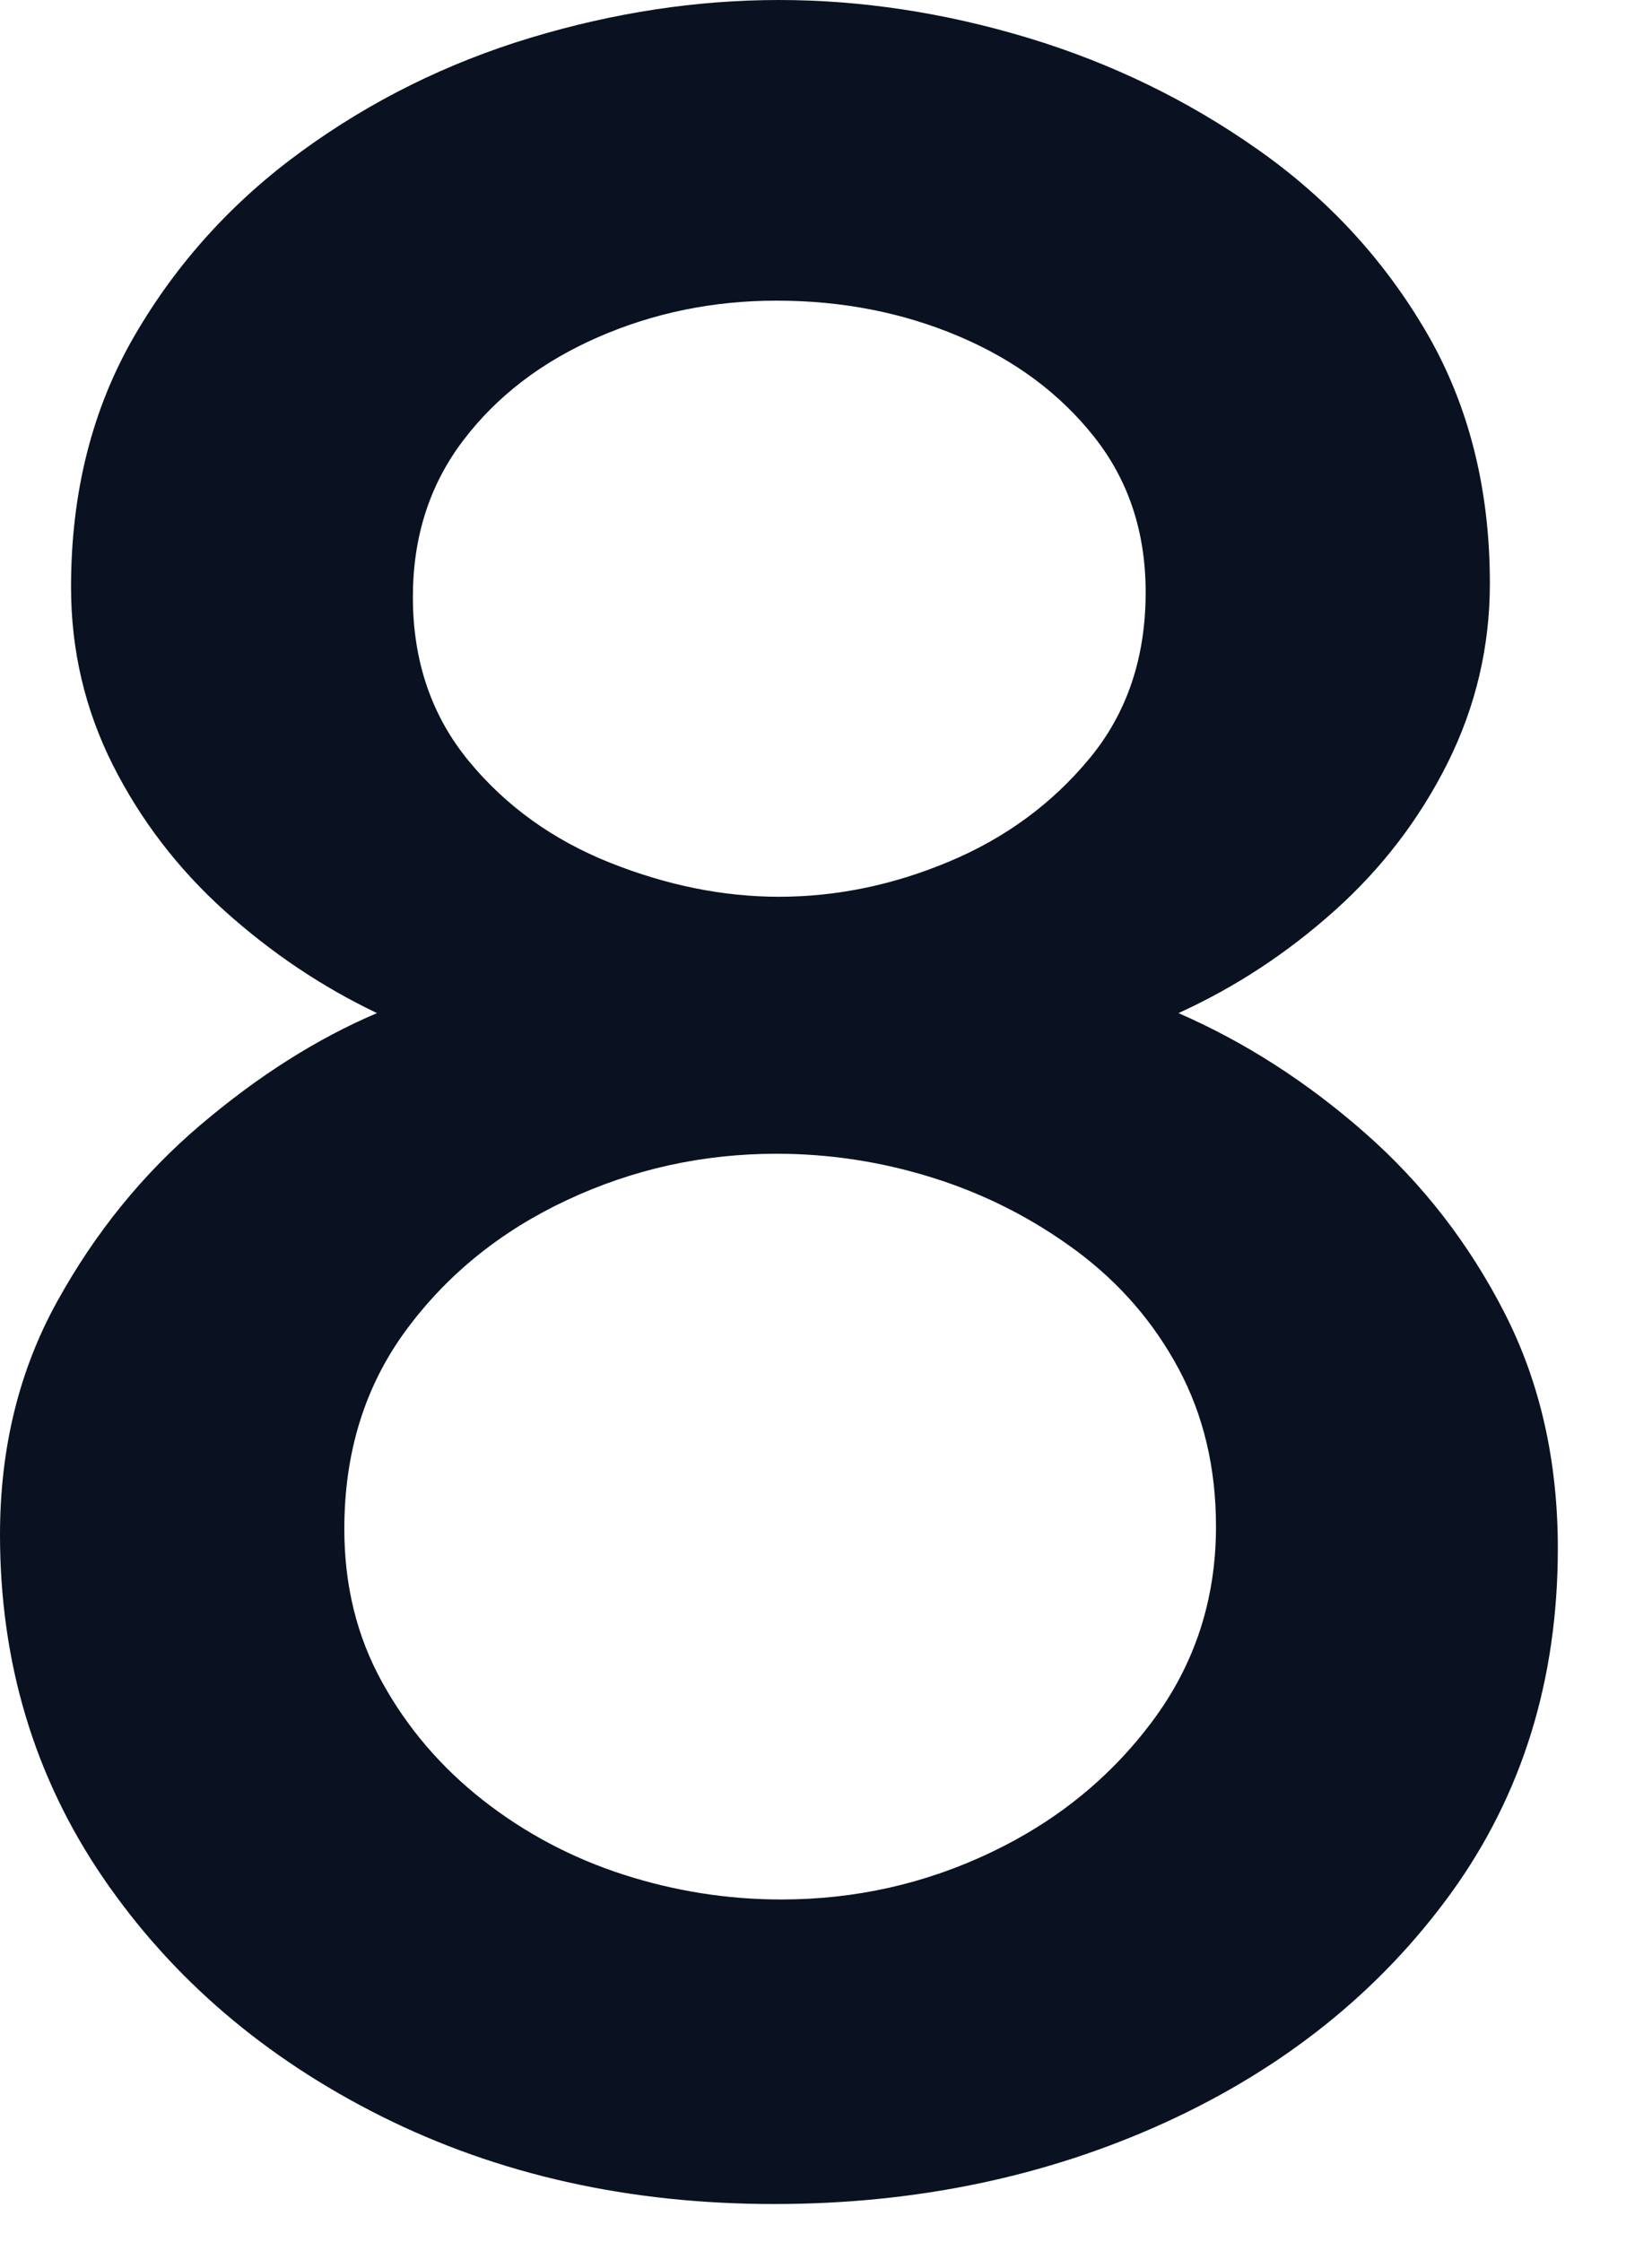 <?xml version="1.0" encoding="UTF-8"?>
<svg width="14px" height="19px" viewBox="0 0 14 19" version="1.1" xmlns="http://www.w3.org/2000/svg" xmlns:xlink="http://www.w3.org/1999/xlink">
    <title>8</title>
    <g id="Page-1" stroke="none" stroke-width="1" fill="none" fill-rule="evenodd">
        <g id="iMac-21.5&quot;" transform="translate(-717, -566)" fill="#0A1221" fill-rule="nonzero">
            <path d="M730.202,579.122 C730.202,580.236 729.9,581.21 729.297,582.044 C728.693,582.877 727.886,583.525 726.877,583.987 C725.867,584.448 724.761,584.679 723.56,584.679 C722.333,584.679 721.224,584.431 720.233,583.936 C719.242,583.44 718.455,582.765 717.873,581.913 C717.291,581.06 717,580.091 717,579.006 C717,578.274 717.161,577.615 717.484,577.031 C717.806,576.447 718.212,575.947 718.701,575.532 C719.191,575.116 719.689,574.801 720.195,574.586 C719.729,574.364 719.299,574.075 718.903,573.719 C718.507,573.362 718.191,572.949 717.955,572.481 C717.72,572.012 717.602,571.511 717.602,570.976 C717.602,570.174 717.781,569.464 718.139,568.847 C718.496,568.231 718.969,567.709 719.556,567.282 C720.143,566.854 720.789,566.534 721.496,566.32 C722.202,566.107 722.904,566 723.601,566 C724.298,566 725.001,566.107 725.709,566.32 C726.417,566.534 727.068,566.85 727.662,567.269 C728.256,567.687 728.732,568.204 729.09,568.819 C729.447,569.433 729.626,570.142 729.626,570.944 C729.626,571.479 729.507,571.985 729.27,572.462 C729.032,572.939 728.712,573.358 728.31,573.718 C727.907,574.079 727.466,574.368 726.987,574.586 C727.551,574.832 728.078,575.171 728.568,575.602 C729.057,576.032 729.452,576.542 729.752,577.13 C730.052,577.718 730.202,578.382 730.202,579.122 Z M727.305,578.938 C727.305,578.439 727.199,577.993 726.988,577.6 C726.777,577.206 726.489,576.874 726.124,576.602 C725.758,576.331 725.357,576.125 724.919,575.986 C724.481,575.847 724.035,575.778 723.581,575.778 C722.955,575.778 722.362,575.909 721.802,576.172 C721.242,576.435 720.788,576.802 720.44,577.275 C720.092,577.748 719.918,578.309 719.918,578.958 C719.918,579.436 720.024,579.868 720.237,580.254 C720.45,580.641 720.734,580.974 721.091,581.255 C721.448,581.535 721.846,581.746 722.283,581.887 C722.721,582.028 723.167,582.098 723.621,582.098 C724.248,582.098 724.841,581.965 725.4,581.698 C725.96,581.431 726.417,581.058 726.772,580.579 C727.127,580.1 727.305,579.553 727.305,578.938 Z M720.499,571.06 C720.499,571.603 720.657,572.066 720.972,572.449 C721.287,572.832 721.687,573.119 722.171,573.312 C722.654,573.504 723.131,573.6 723.601,573.6 C724.088,573.6 724.57,573.501 725.045,573.301 C725.52,573.102 725.916,572.811 726.233,572.428 C726.55,572.045 726.709,571.576 726.709,571.019 C726.709,570.508 726.563,570.069 726.272,569.702 C725.981,569.334 725.598,569.05 725.123,568.849 C724.648,568.648 724.134,568.548 723.581,568.548 C723.045,568.548 722.54,568.651 722.065,568.859 C721.59,569.067 721.21,569.358 720.926,569.732 C720.641,570.107 720.499,570.549 720.499,571.06 Z" id="8"></path>
        </g>
    </g>
</svg>
